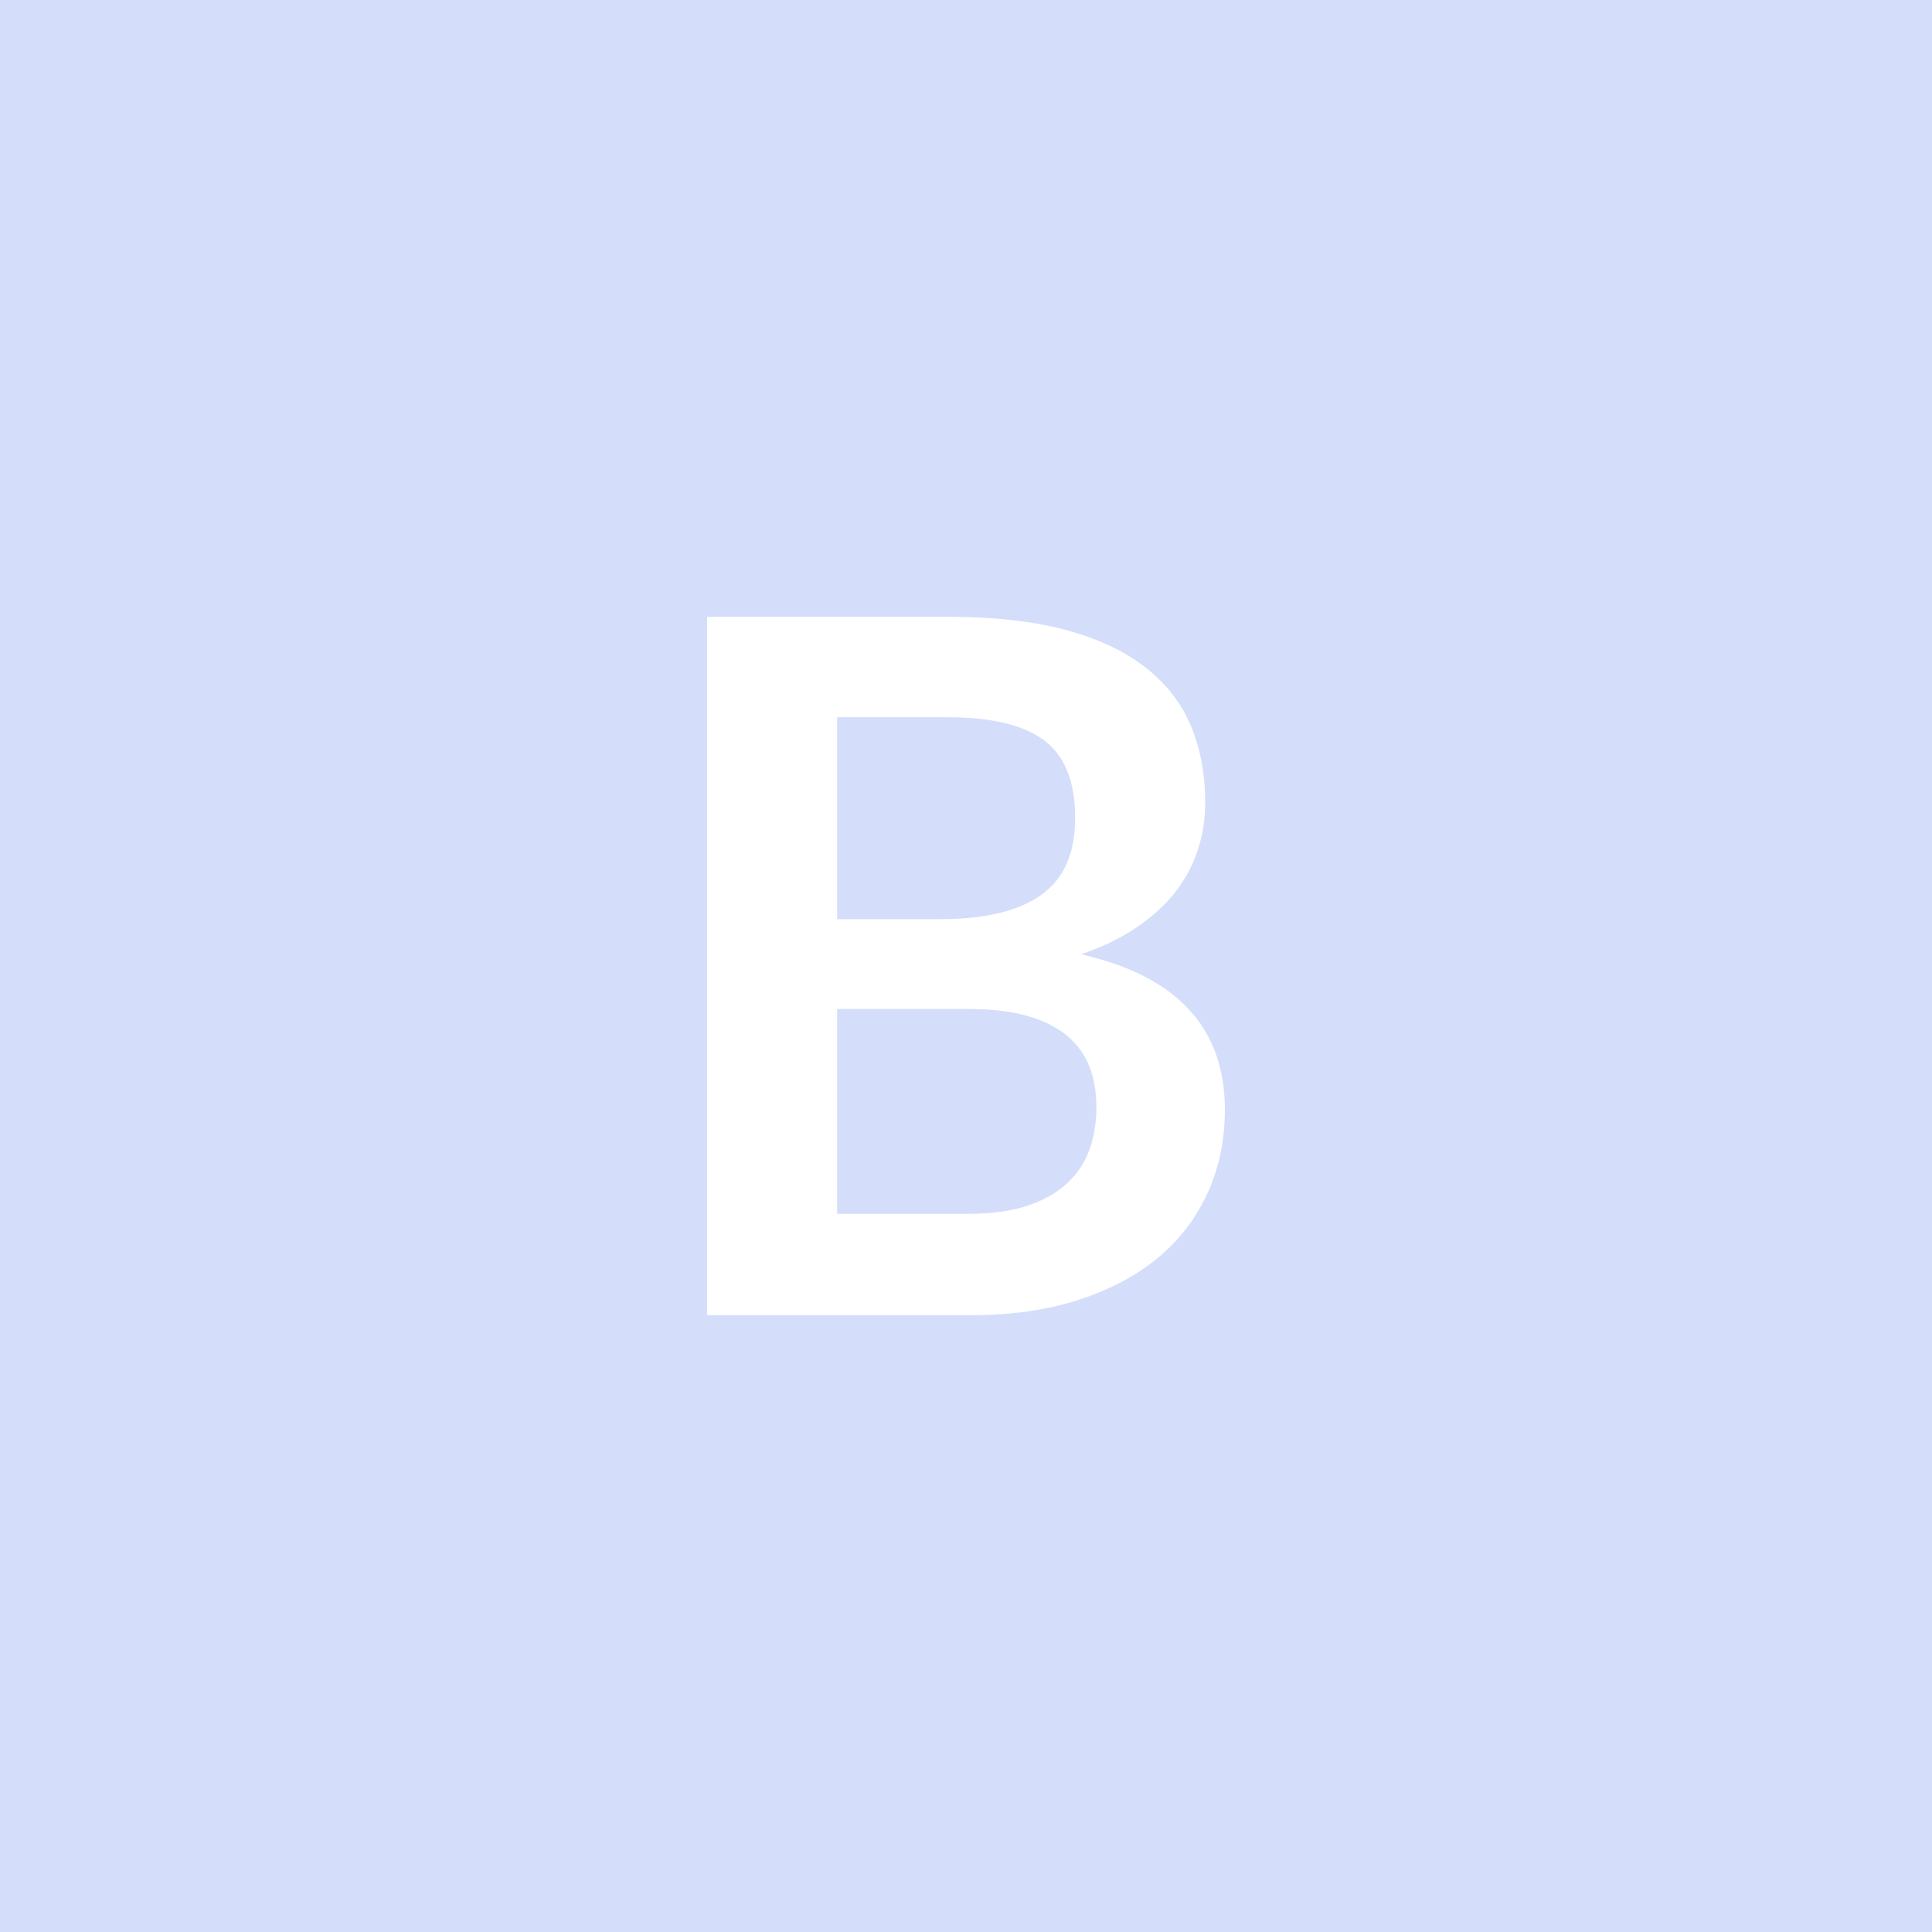 <svg xmlns="http://www.w3.org/2000/svg" width="100" height="100" viewBox="0 0 100 100"><rect width="100%" height="100%" fill="#D4DEFB"/><path fill="#FFF" d="M43.33 62.825h6.8q1.87 0 3.15-.45 1.27-.45 2.03-1.2.77-.75 1.11-1.75.33-1 .33-2.13 0-1.17-.37-2.11-.38-.94-1.18-1.6t-2.06-1.01-3.04-.35h-6.77zm5.72-25.7h-5.72v10.45h5.35q3.45 0 5.21-1.25t1.76-3.98q0-2.82-1.6-4.02t-5-1.2m-12.45-5.2h12.45q3.55 0 6.08.67 2.52.68 4.13 1.93 1.62 1.25 2.37 3.02.75 1.78.75 4 0 1.28-.38 2.44-.37 1.16-1.16 2.18-.79 1.01-2 1.83-1.21.83-2.89 1.4 7.45 1.68 7.45 8.05 0 2.3-.87 4.25-.88 1.96-2.55 3.37-1.68 1.41-4.13 2.21t-5.6.8H36.6z"/></svg>